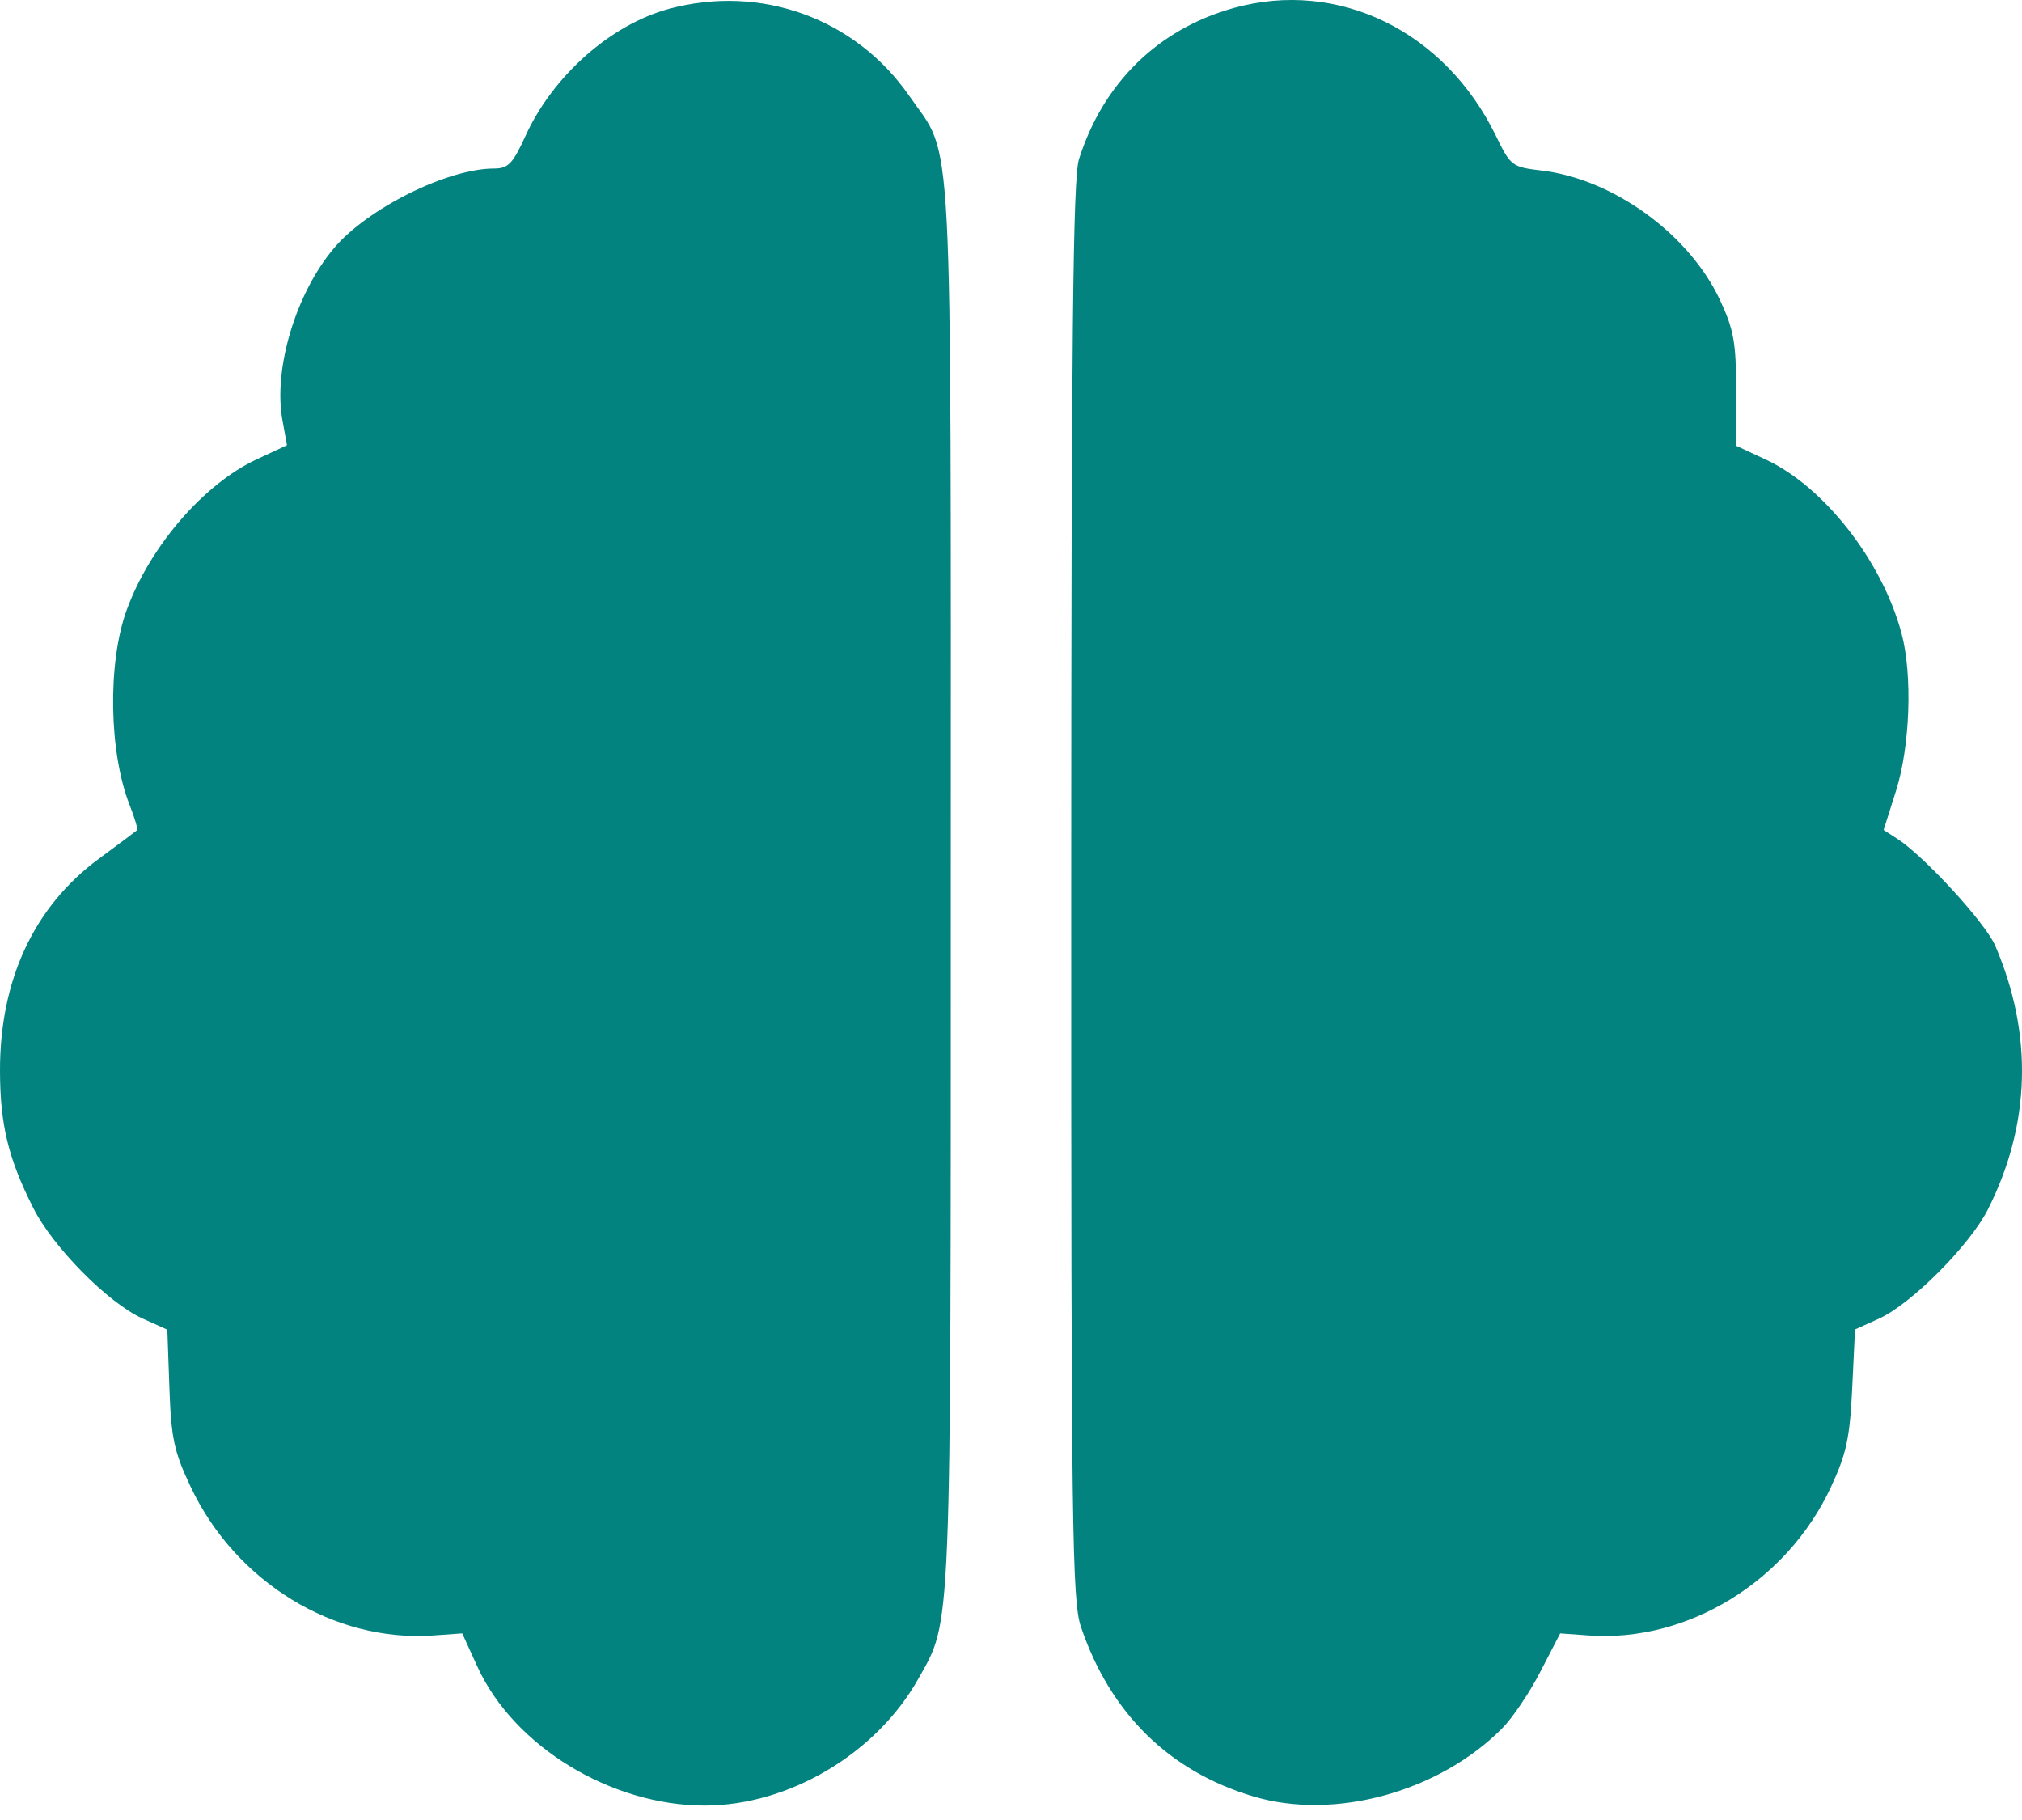 <svg width="50" height="45" viewBox="0 0 50 45" fill="none" xmlns="http://www.w3.org/2000/svg">
<path fill-rule="evenodd" clip-rule="evenodd" d="M16.544 0.218C15.101 0.608 13.671 1.874 12.992 3.365C12.679 4.051 12.566 4.167 12.217 4.167C11.065 4.167 9.079 5.156 8.252 6.143C7.31 7.266 6.754 9.129 6.984 10.391L7.096 11.008L6.345 11.358C5.032 11.972 3.703 13.514 3.131 15.088C2.658 16.39 2.692 18.6 3.206 19.905C3.331 20.224 3.414 20.503 3.39 20.526C3.366 20.549 2.942 20.867 2.446 21.232C0.842 22.415 -0.003 24.225 7.8355e-06 26.472C0.002 27.808 0.204 28.643 0.824 29.87C1.313 30.839 2.675 32.216 3.523 32.599L4.138 32.877L4.189 34.316C4.233 35.564 4.303 35.89 4.714 36.76C5.825 39.116 8.264 40.611 10.713 40.437L11.43 40.386L11.807 41.212C12.705 43.177 15.105 44.643 17.425 44.643C19.509 44.643 21.67 43.36 22.71 41.506C23.535 40.033 23.511 40.633 23.511 21.861C23.511 2.594 23.582 3.959 22.491 2.38C21.161 0.456 18.817 -0.396 16.544 0.218ZM30.505 0.198C28.638 0.718 27.273 2.054 26.679 3.943C26.533 4.409 26.491 8.368 26.489 22.026C26.487 37.804 26.511 39.581 26.73 40.226C27.456 42.365 28.914 43.798 30.996 44.418C33 45.016 35.574 44.311 37.143 42.737C37.398 42.482 37.825 41.849 38.092 41.33L38.58 40.386L39.291 40.437C41.727 40.611 44.184 39.107 45.271 36.777C45.659 35.945 45.742 35.56 45.801 34.331L45.871 32.871L46.466 32.602C47.261 32.242 48.711 30.788 49.158 29.901C50.217 27.803 50.278 25.567 49.337 23.38C49.095 22.817 47.579 21.165 46.912 20.736L46.578 20.521L46.885 19.551C47.234 18.444 47.296 16.683 47.02 15.656C46.541 13.871 45.109 12.036 43.669 11.365L42.931 11.021V9.647C42.931 8.471 42.874 8.152 42.534 7.423C41.77 5.789 39.898 4.428 38.122 4.217C37.387 4.13 37.355 4.106 36.991 3.358C35.726 0.763 33.089 -0.522 30.505 0.198Z" fill="#038380"/>
</svg>
